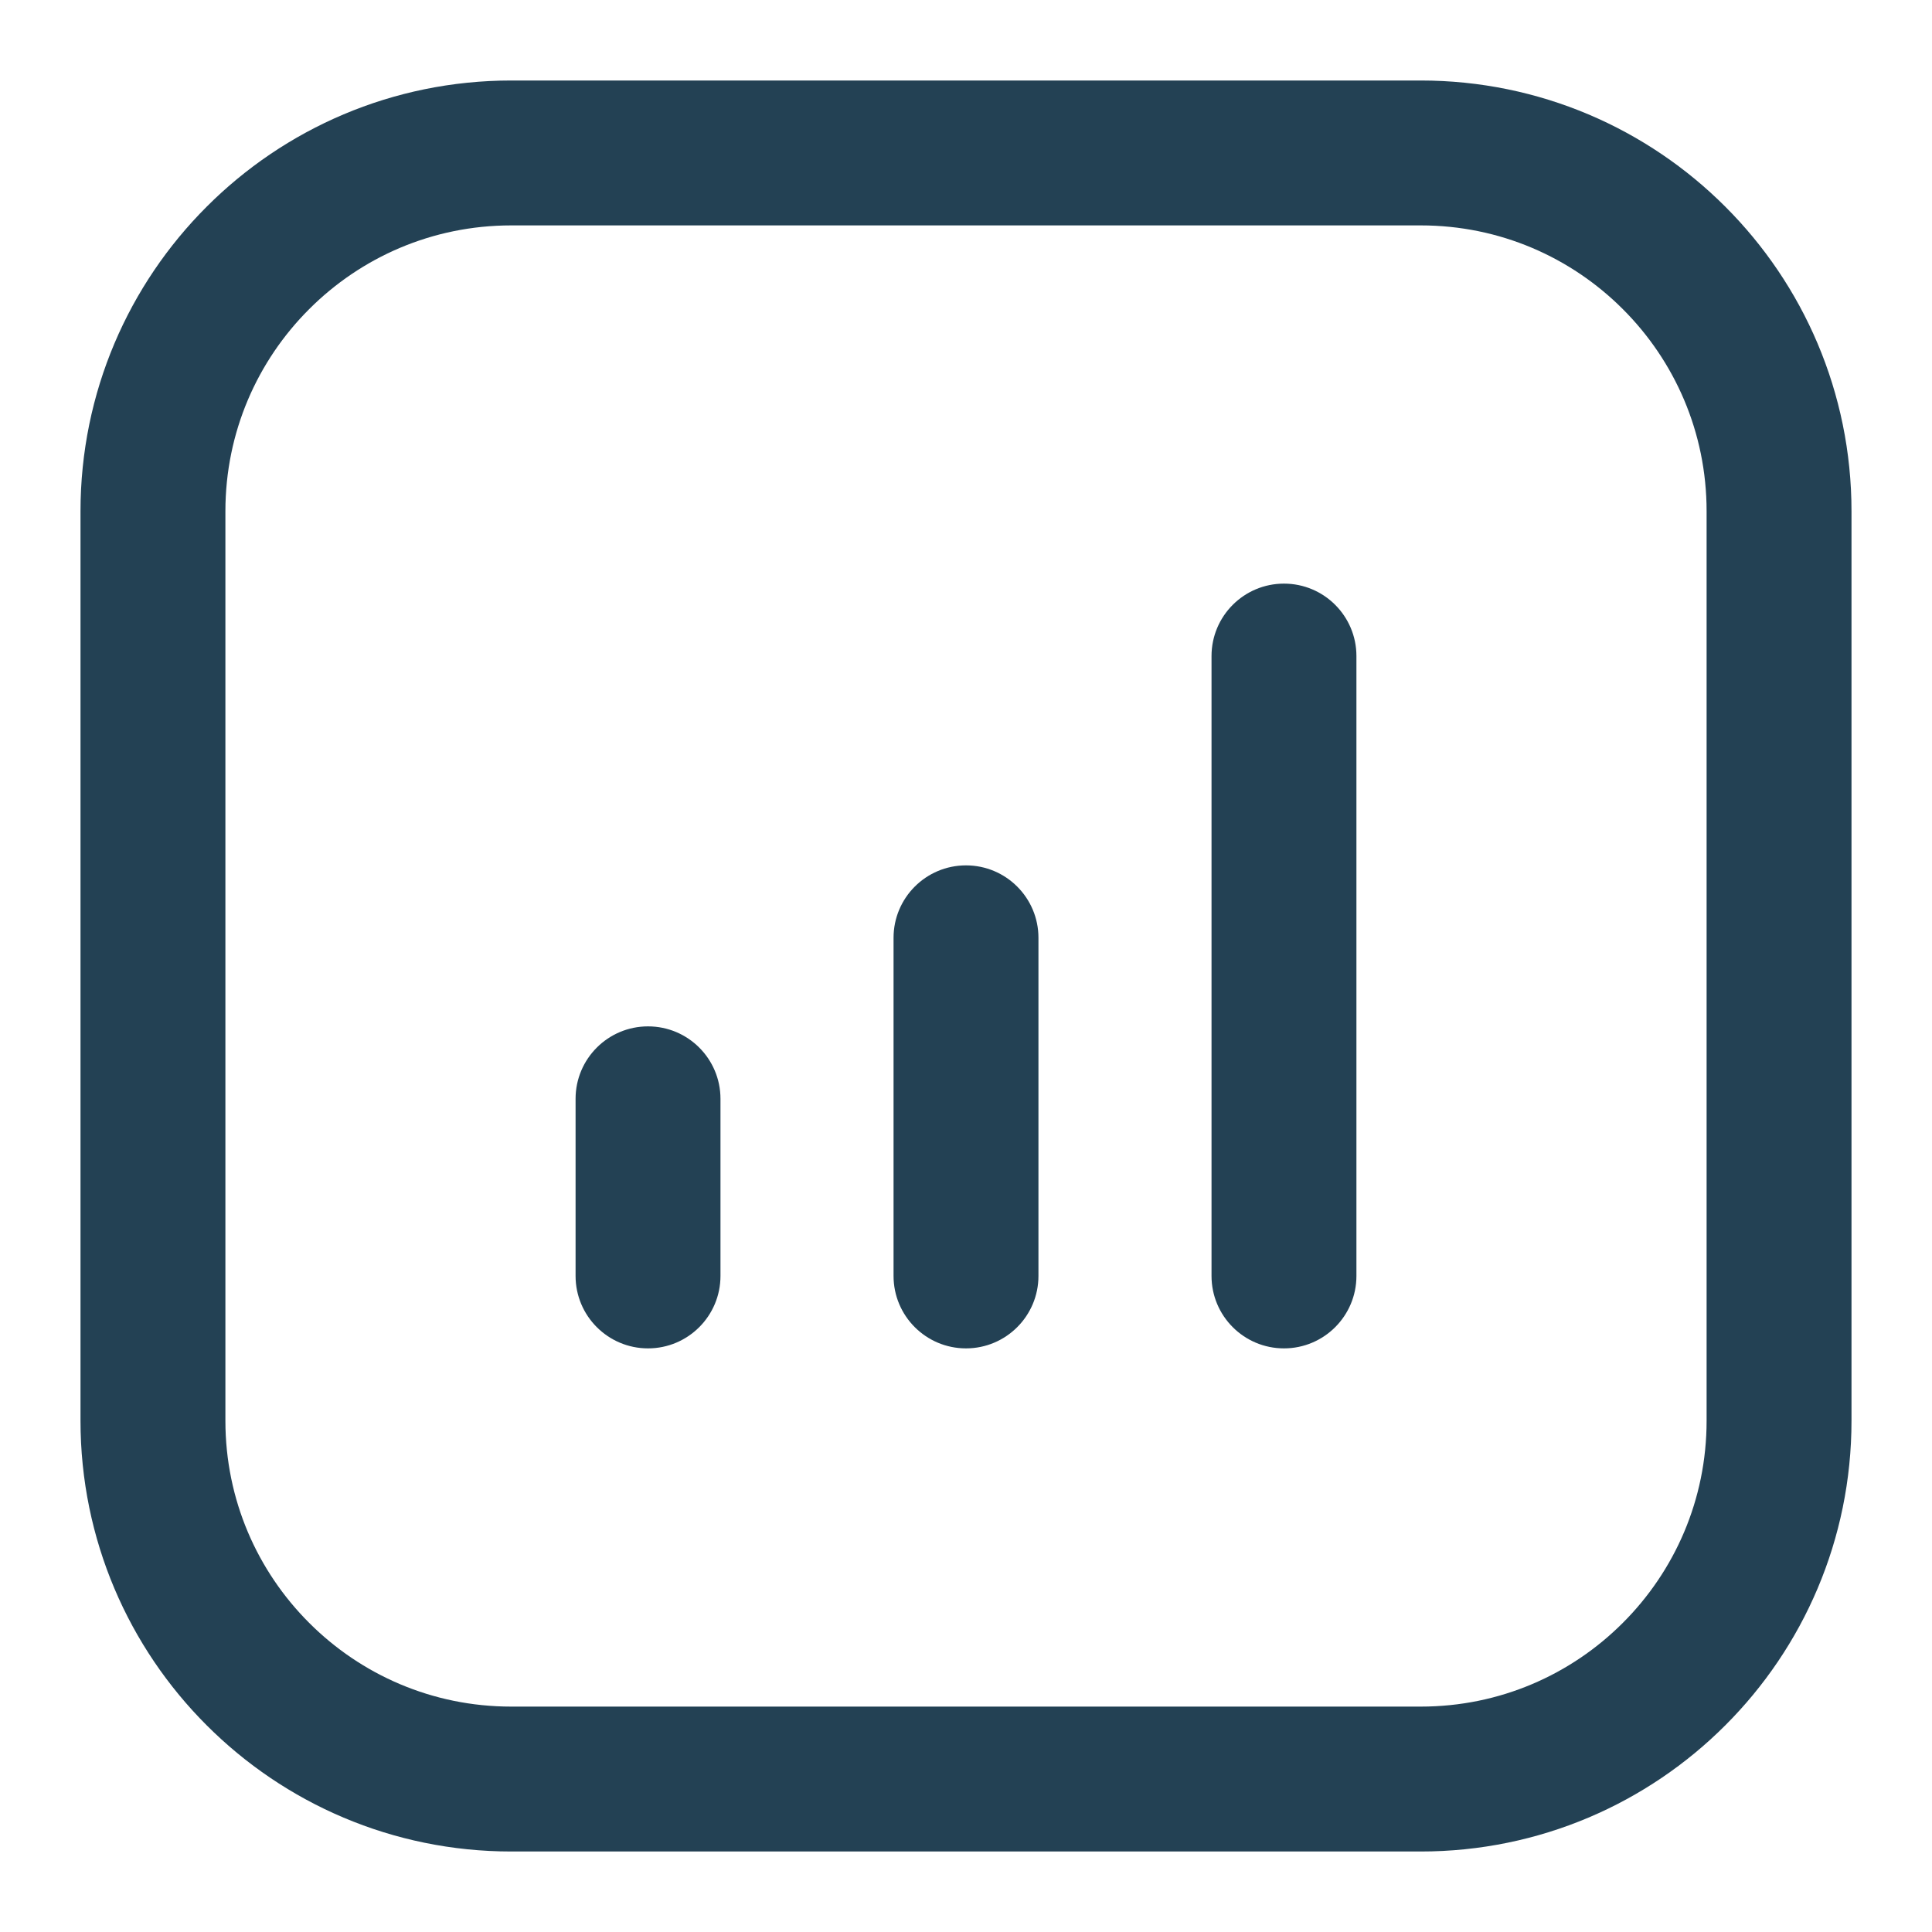 <?xml version="1.0" encoding="UTF-8"?>
<svg width="24px" height="24px" viewBox="0 0 24 24" version="1.1" xmlns="http://www.w3.org/2000/svg" xmlns:xlink="http://www.w3.org/1999/xlink">
    <title>icon_数据查看</title>
    <g id="icon_数据查看" stroke="none" stroke-width="1" fill="none" fill-rule="evenodd">
        <path d="M17.649,1.9 C18.878,1.9 19.991,2.398 20.796,3.204 C21.602,4.009 22.1,5.122 22.1,6.351 L22.1,6.351 L22.1,17.649 C22.1,18.878 21.602,19.991 20.796,20.796 C19.991,21.602 18.878,22.1 17.649,22.1 L17.649,22.1 L6.351,22.1 C5.122,22.1 4.009,21.602 3.204,20.796 C2.398,19.991 1.9,18.878 1.9,17.649 L1.9,17.649 L1.9,6.351 C1.9,5.122 2.398,4.009 3.204,3.204 C4.009,2.398 5.122,1.9 6.351,1.9 L6.351,1.9 Z" id="路径" stroke="#234154" stroke-width="1.8"></path>
        <path d="M8.05,12.75 C8.547,12.75 8.95,13.153 8.95,13.65 L8.95,15.85 C8.95,16.347 8.547,16.75 8.05,16.75 C7.553,16.75 7.15,16.347 7.15,15.85 L7.15,13.65 C7.15,13.153 7.553,12.75 8.05,12.75 Z M12,10.75 C12.497,10.75 12.9,11.153 12.9,11.65 L12.9,15.85 C12.9,16.347 12.497,16.75 12,16.75 C11.503,16.75 11.1,16.347 11.1,15.85 L11.1,11.65 C11.1,11.153 11.503,10.75 12,10.75 Z M15.95,7.25 C16.447,7.25 16.85,7.653 16.85,8.15 L16.85,15.85 C16.85,16.347 16.447,16.75 15.95,16.75 C15.453,16.75 15.05,16.347 15.05,15.85 L15.05,8.15 C15.05,7.653 15.453,7.25 15.95,7.25 Z" id="形状结合" fill="#234154"></path>
    </g>
</svg>